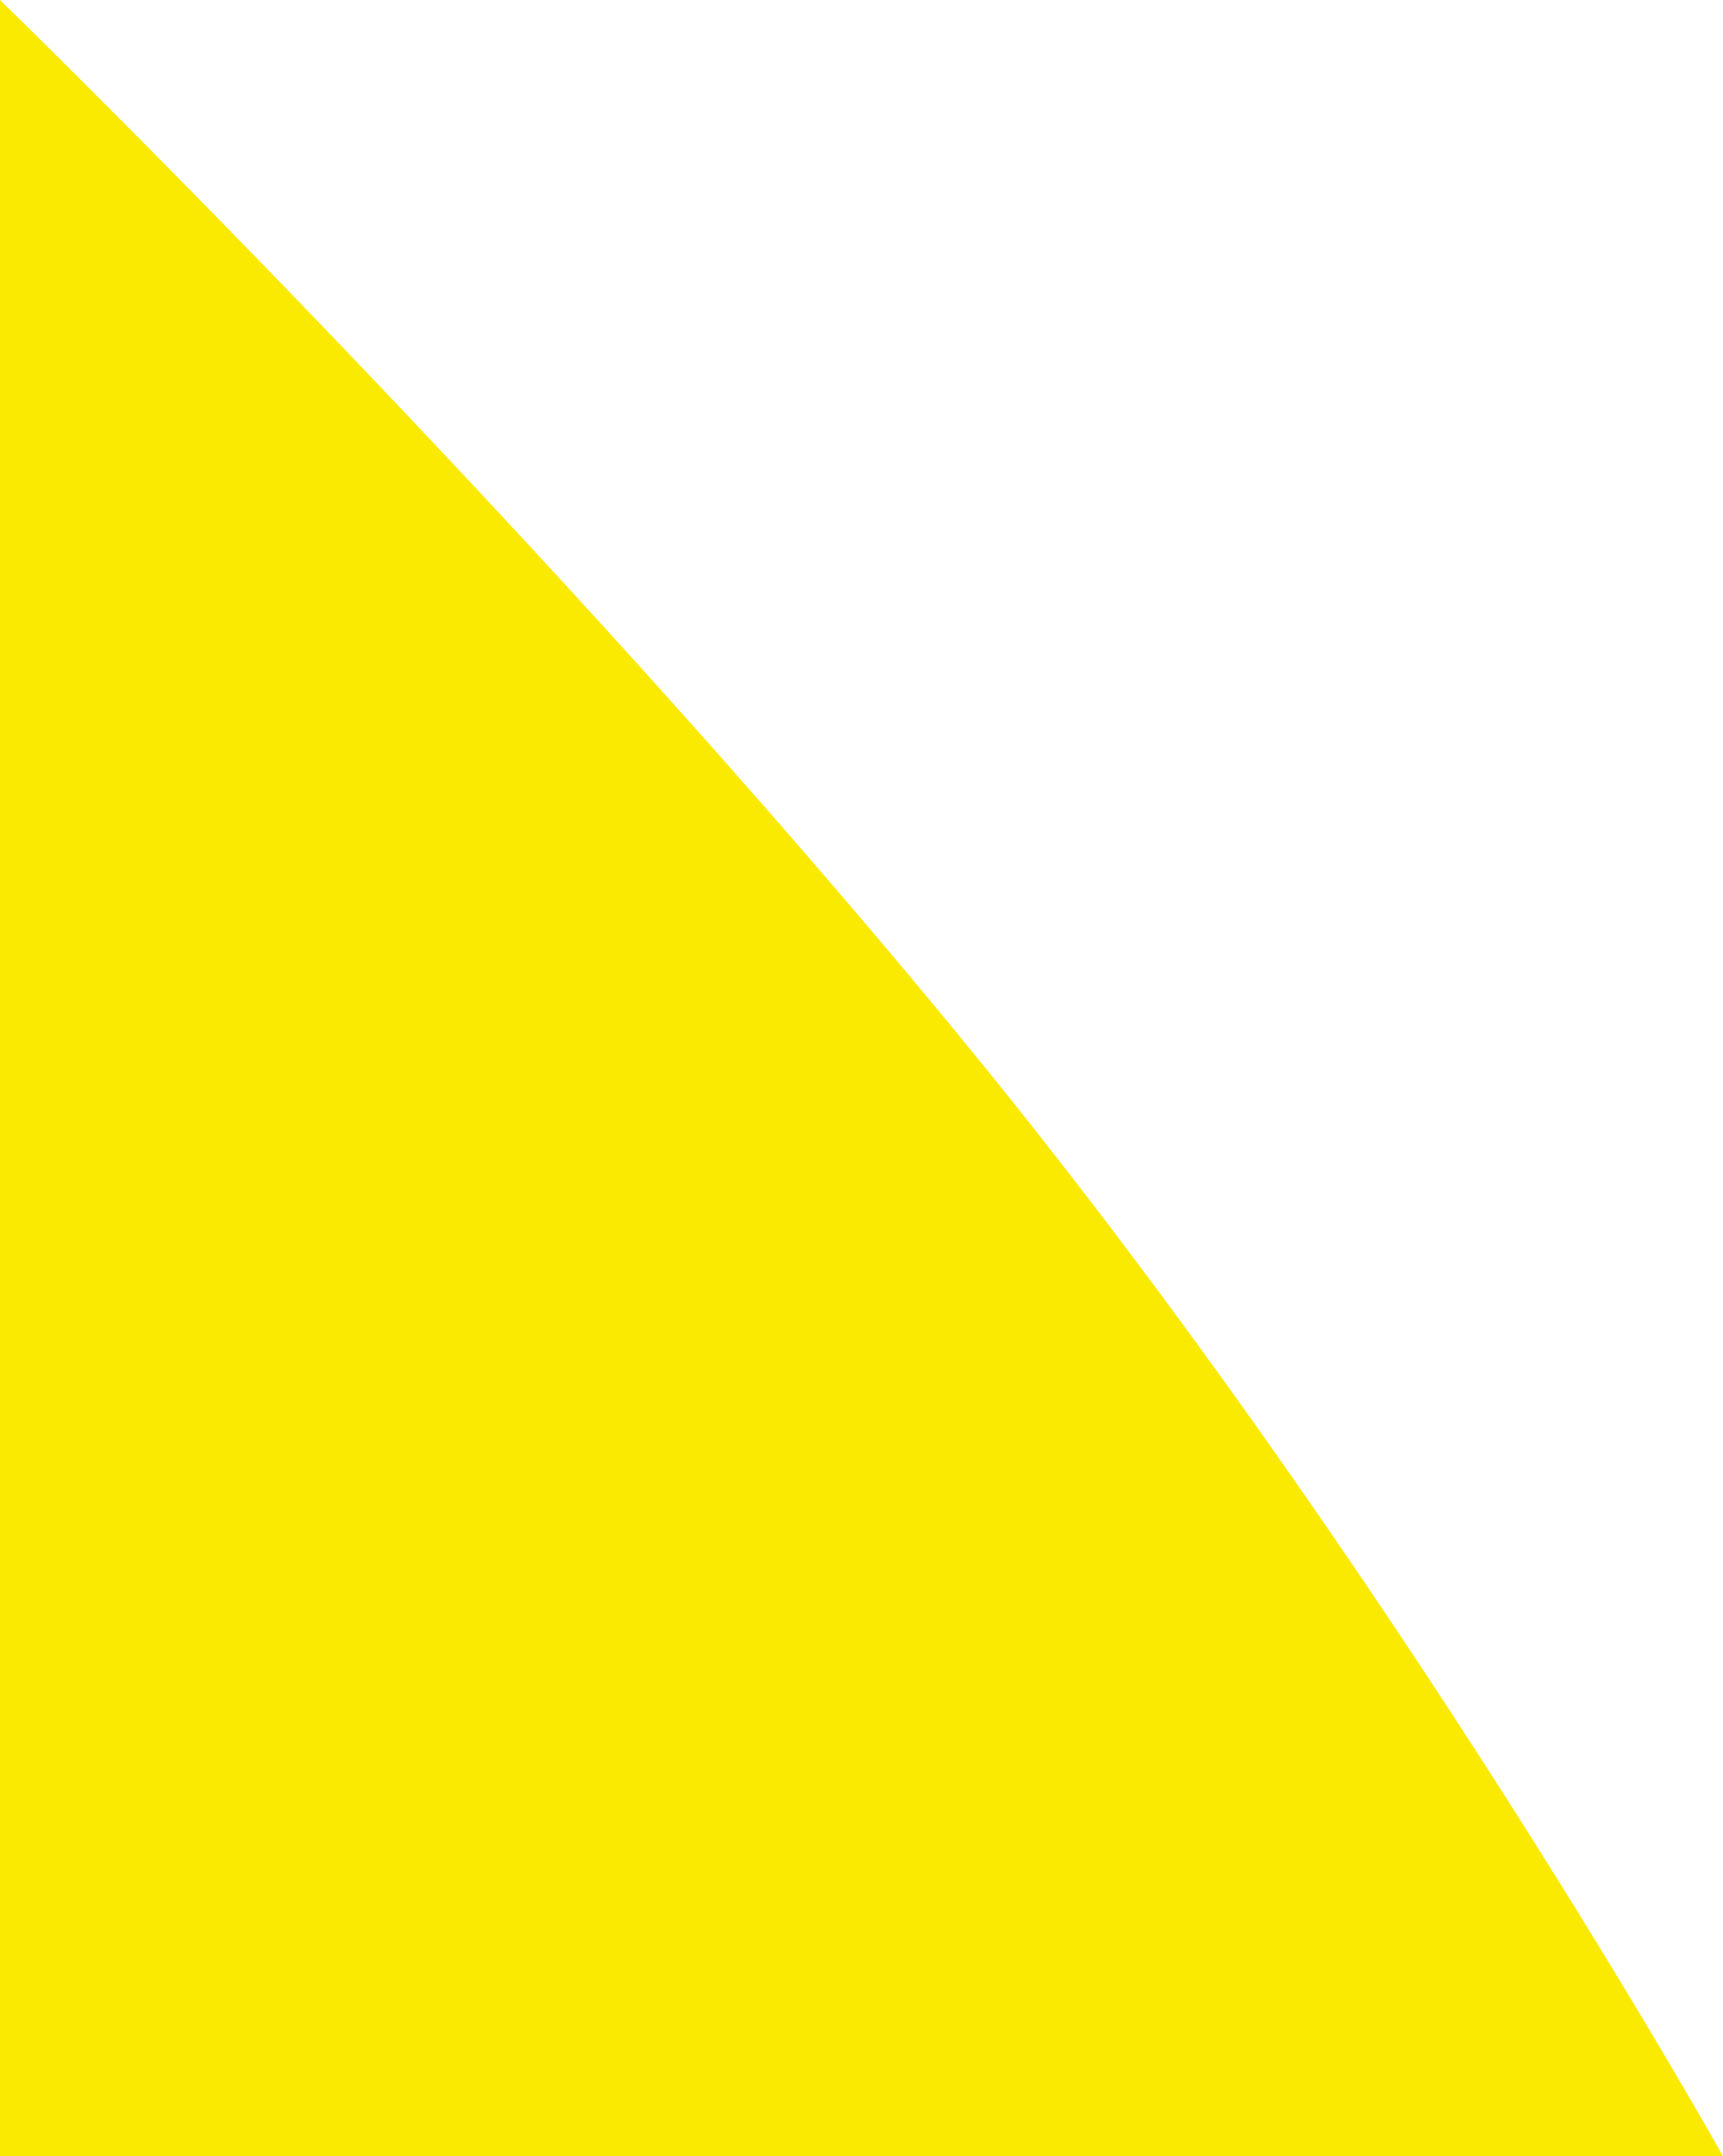 <?xml version="1.0" encoding="UTF-8"?>
<svg width="267px" height="334px" viewBox="0 0 267 334" version="1.1" xmlns="http://www.w3.org/2000/svg" xmlns:xlink="http://www.w3.org/1999/xlink">
    <title>Shapes / Logo / Top Left</title>
    <g id="ZINA---FEB-21-2021" stroke="none" stroke-width="1" fill="none" fill-rule="evenodd">
        <g id="SERVICES---PRODUCT-DESIGN" transform="translate(-973, -3861)" fill="#FAE900">
            <g id="Group-2" transform="translate(-7, 2652)">
                <g id="Shapes-/-Logo-/-Top-Left" transform="translate(1113.5, 1376) scale(-1, 1) translate(-1113.5, -1376) translate(980, 1209)">
                    <path d="M267,334 L267,0 C267,0 182.703,81.798 116.787,162.374 C50.821,242.975 0,334 0,334 L267,334 Z" id="Fill-4"></path>
                </g>
            </g>
        </g>
    </g>
</svg>